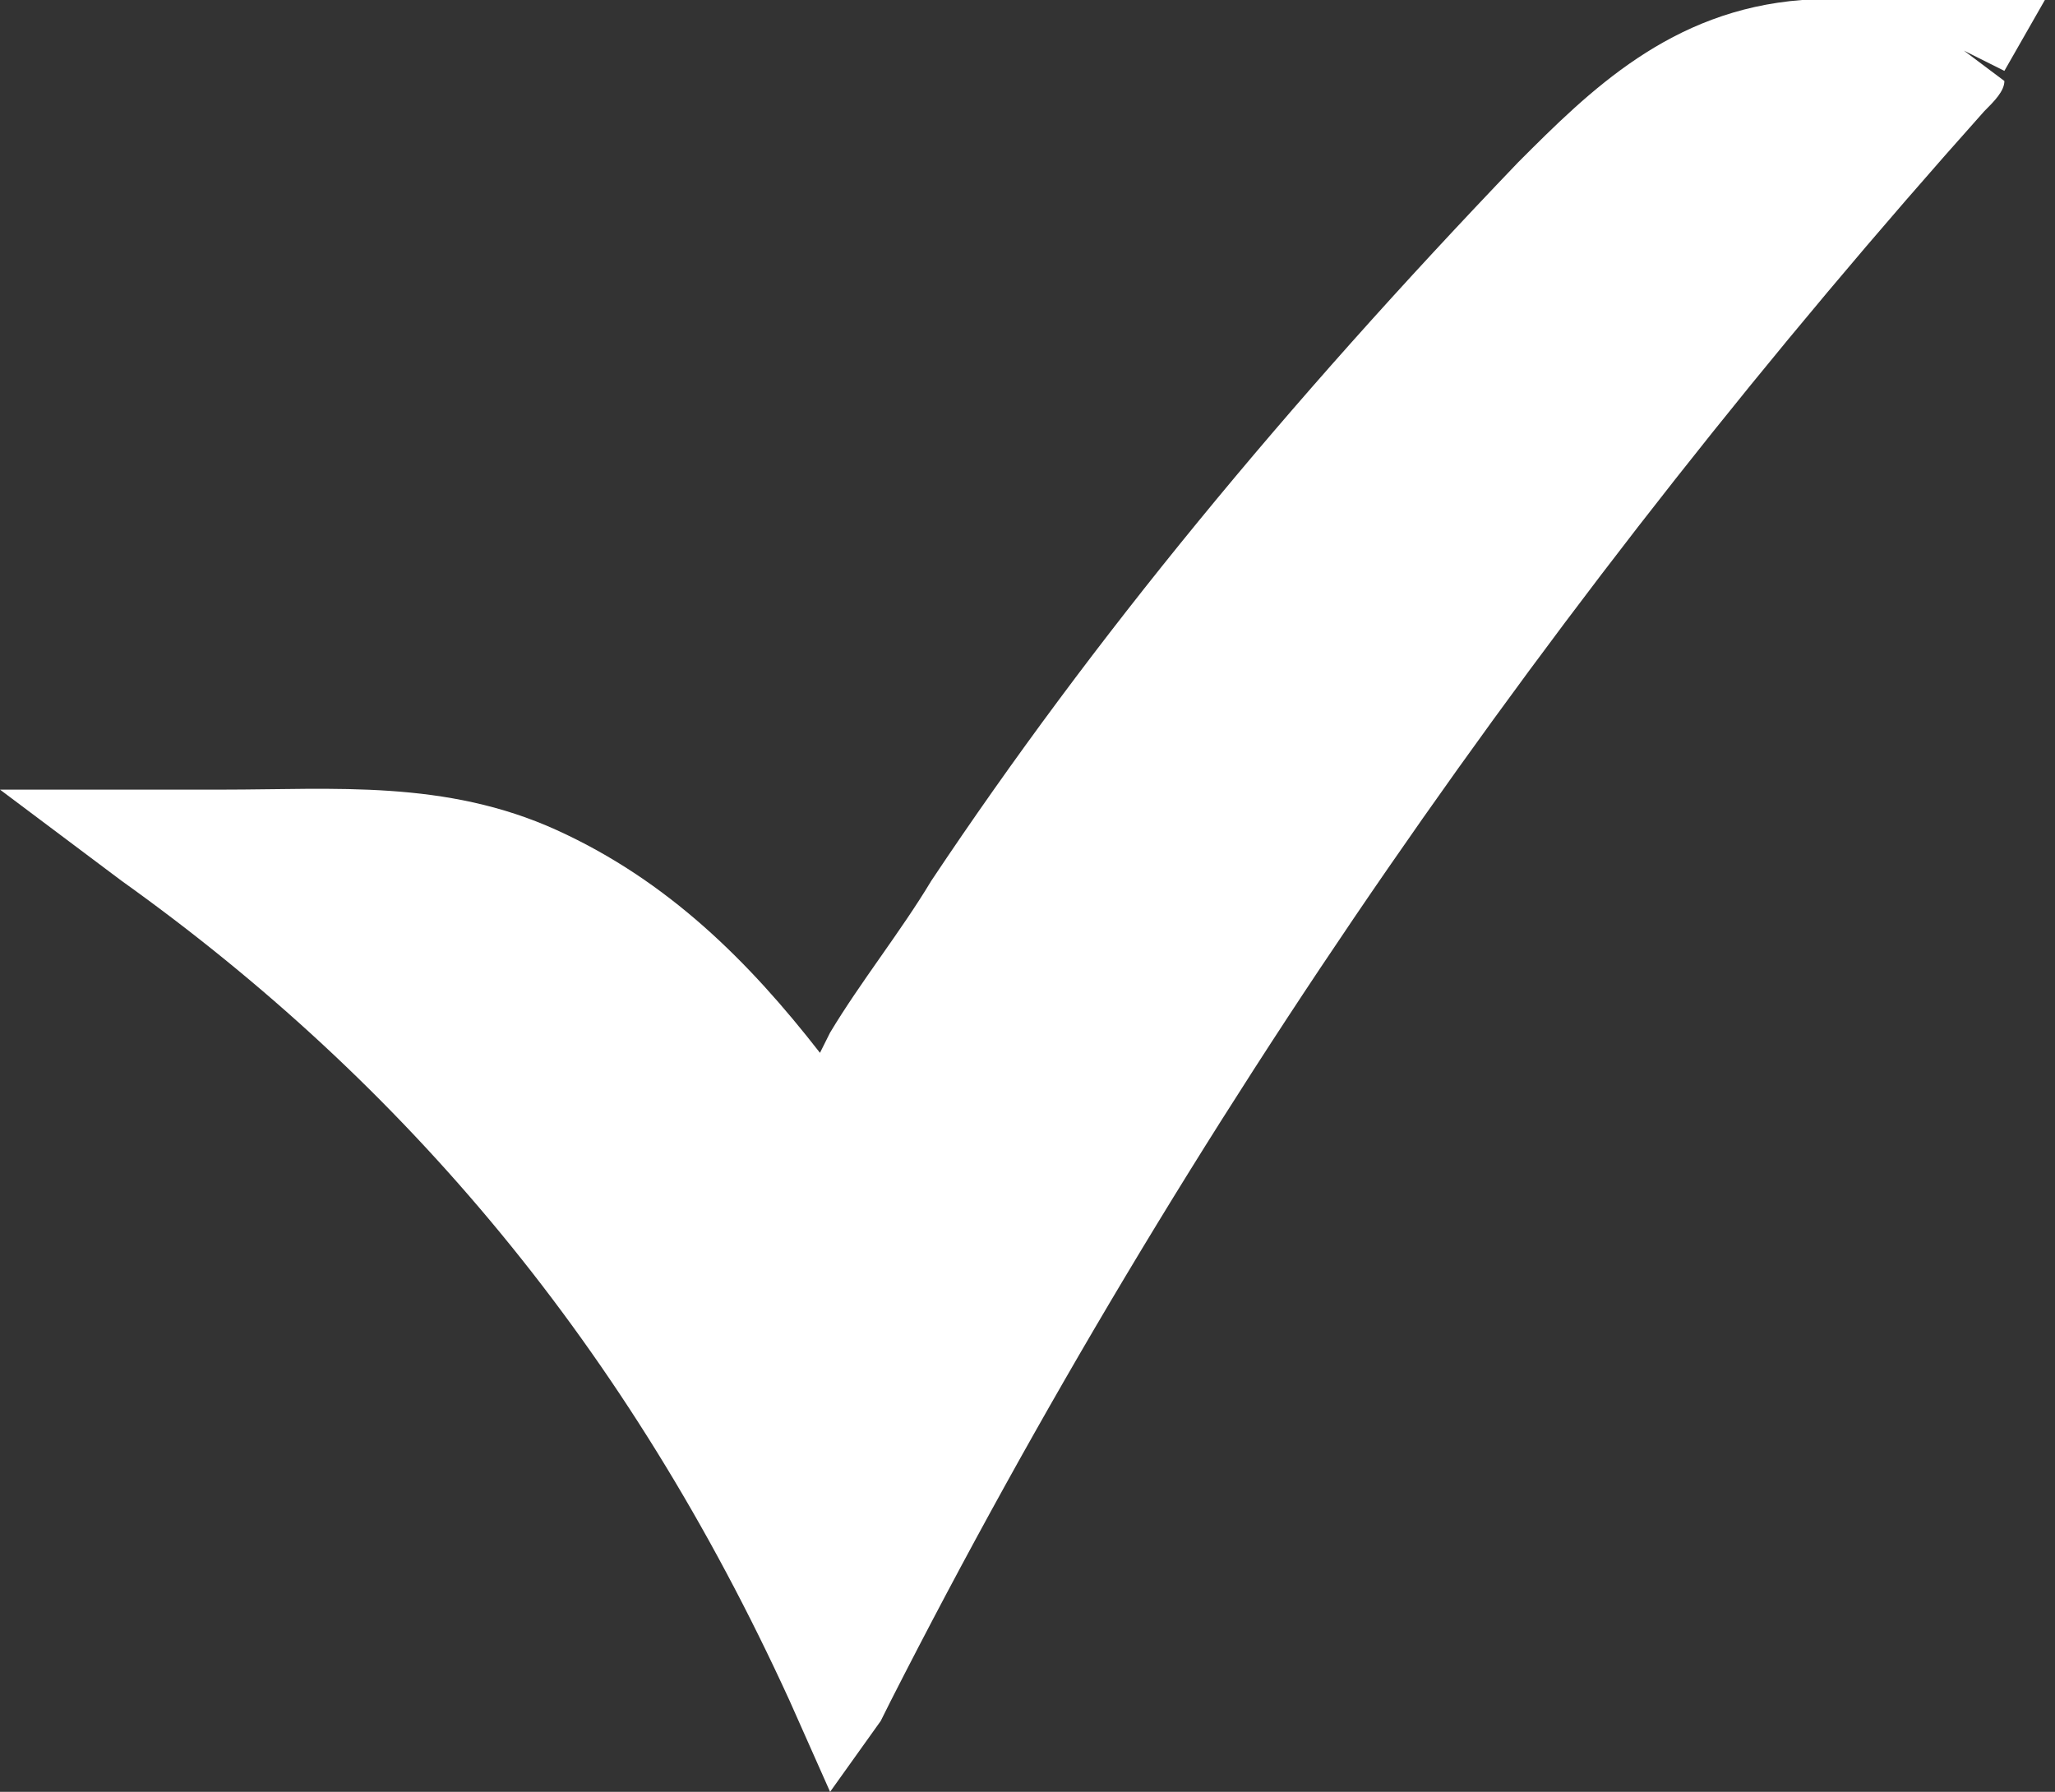 <svg xmlns="http://www.w3.org/2000/svg" xmlns:xlink="http://www.w3.org/1999/xlink" id="Layer_1" x="0px" y="0px" viewBox="0 0 20.3 17.7" style="enable-background:new 0 0 20.3 17.7;" xml:space="preserve"><rect x="0" y="0" width="20.3" height="17.7" fill="#333333" stroke="none"/><style type="text/css">	.st0{fill:#FFFFFF;}</style><g>	<path class="st0" d="M19.4,0.5c0,0.1-0.1,0.2-0.1,0.3C15,5.5,11.4,10.8,8.4,16.5c0,0,0,0.1-0.1,0.2c-1.6-3.4-3.8-6.2-6.8-8.3  c1.3,0,2.6-0.2,3.8,0.3c1.2,0.5,2,1.6,2.9,2.5c0.5-0.8,1-1.5,1.5-2.3c1.7-2.5,3.7-4.8,5.8-7c0.7-0.7,1.4-1.3,2.5-1.4  C18.4,0.5,18.9,0.5,19.4,0.5z"></path>	<path class="st0" d="M8.2,17.7l-0.4-0.9c-1.6-3.5-3.8-6.1-6.6-8.1L0,7.8l1.5,0c0.2,0,0.5,0,0.7,0c1.1,0,2.2-0.1,3.3,0.4  c1.1,0.5,1.9,1.3,2.6,2.2l0.1-0.2c0.3-0.5,0.7-1,1-1.5c1.6-2.4,3.5-4.7,5.8-7.1c0.7-0.7,1.5-1.5,2.8-1.6l2.4,0l-0.4,0.7l-0.4-0.2  l0.4,0.3c0,0.1-0.1,0.2-0.2,0.3c-4.2,4.7-7.9,10-10.8,15.7l-0.1,0.2L8.2,17.7z M2.9,8.8c2.2,1.8,4,4,5.4,6.8  C11.1,10.3,14.5,5.4,18.4,1h-0.5c-0.9,0.1-1.5,0.7-2.1,1.3c-2.3,2.3-4.1,4.5-5.7,6.9c-0.3,0.5-0.7,1-1,1.5L8.3,12l-0.8-0.9  c-0.7-0.8-1.4-1.6-2.3-2C4.4,8.8,3.7,8.8,2.9,8.8z"></path></g></svg>